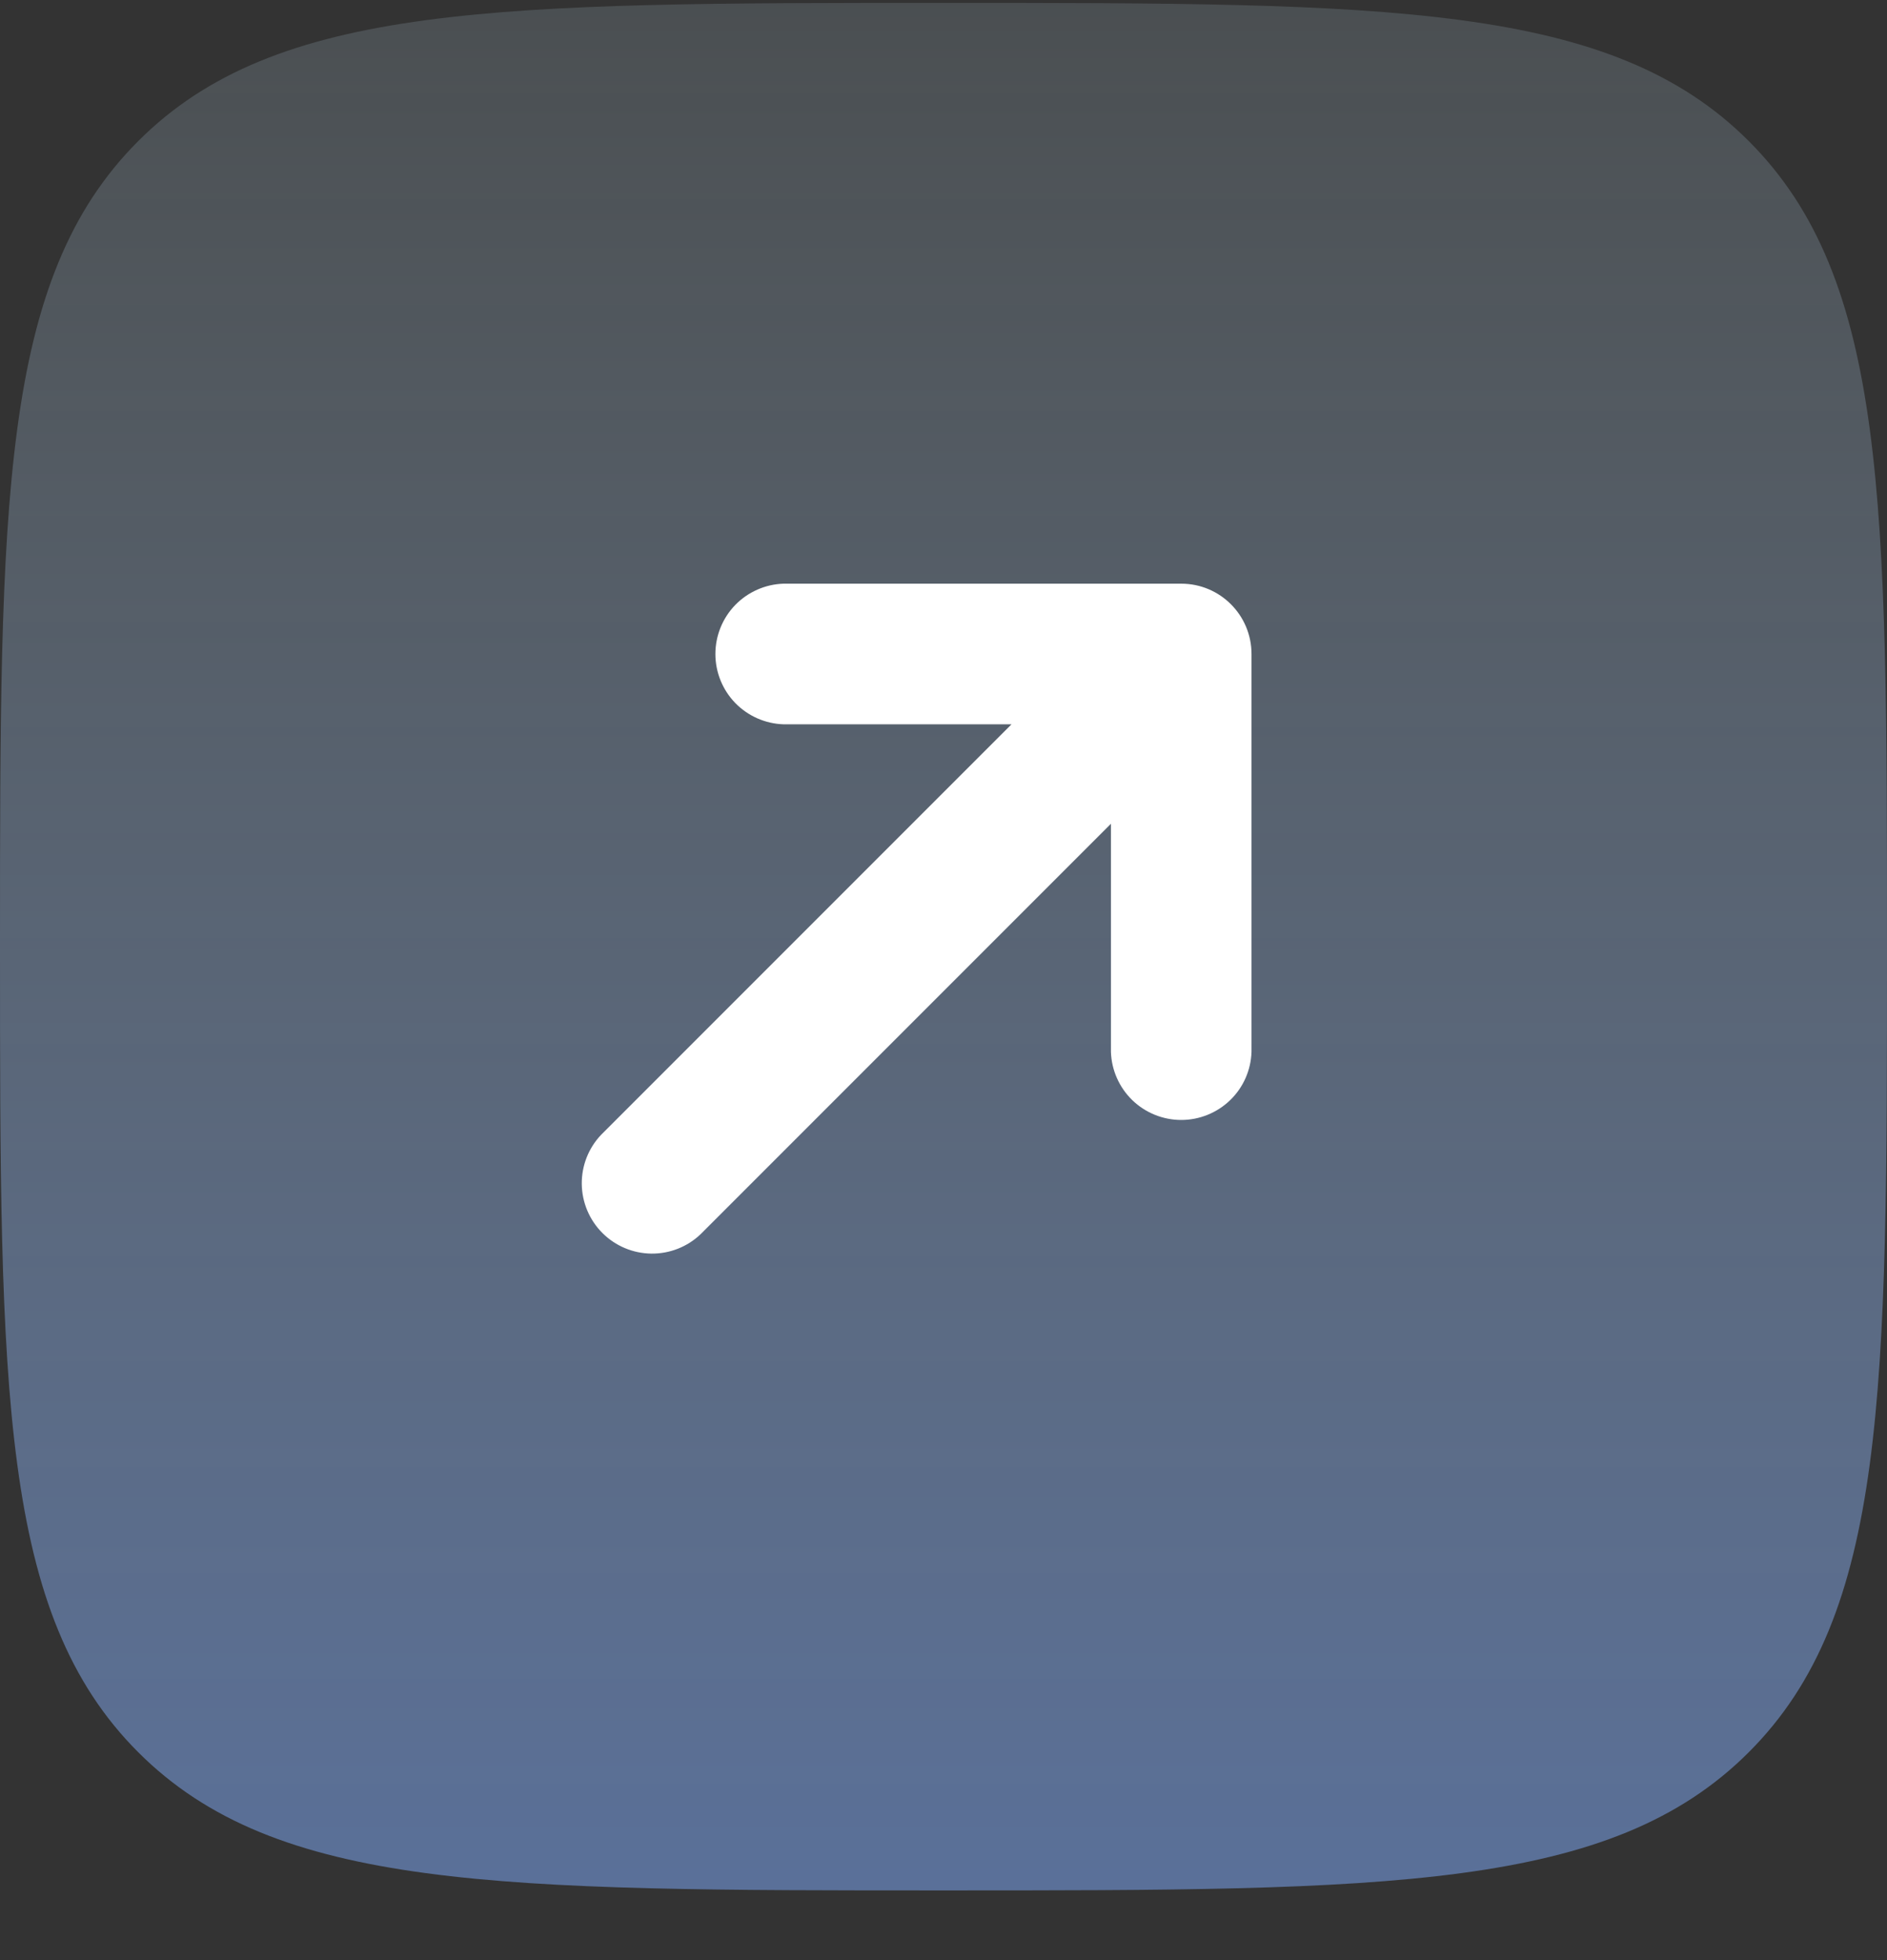 <svg width="26" height="27" viewBox="0 0 26 27" fill="none" xmlns="http://www.w3.org/2000/svg">
<rect x="0" y="0" width="26" height="27" fill="#333333" stroke="none"/>
<path opacity="0.5" d="M24.096 24.136C22.192 26.04 19.128 26.04 13 26.04C6.872 26.04 3.808 26.04 1.904 24.136C-2.38419e-07 22.232 0 19.168 0 13.04C0 6.912 -2.38419e-07 3.848 1.904 1.944C3.808 0.04 6.872 0.04 13 0.04C19.128 0.04 22.192 0.04 24.096 1.944C26 3.848 26 6.912 26 13.04C26 19.168 26 22.232 24.096 24.136Z" fill="url(#paint0_linear_1501_892)"/>
<path d="M16.276 8.04C16.811 8.04 17.244 8.474 17.244 9.009V14.489C17.236 14.741 17.131 14.979 16.95 15.154C16.769 15.329 16.527 15.427 16.276 15.427C16.024 15.427 15.782 15.329 15.601 15.154C15.421 14.979 15.315 14.741 15.307 14.489V11.347L9.654 17C9.471 17.175 9.227 17.271 8.974 17.268C8.721 17.265 8.479 17.163 8.3 16.984C8.121 16.805 8.019 16.563 8.016 16.31C8.013 16.057 8.109 15.813 8.284 15.63L13.937 9.977H10.795C10.544 9.969 10.305 9.863 10.13 9.683C9.955 9.502 9.857 9.26 9.857 9.009C9.857 8.757 9.955 8.515 10.13 8.334C10.305 8.154 10.544 8.048 10.795 8.04H16.276Z" fill="white"/>
<defs>
<linearGradient id="paint0_linear_1501_892" x1="13" y1="0.04" x2="13" y2="26.04" gradientUnits="userSpaceOnUse">
<stop stop-color="#CFECFF" stop-opacity="0.3"/>
<stop offset="1" stop-color="#81ADFF"/>
</linearGradient>
</defs>
</svg>
